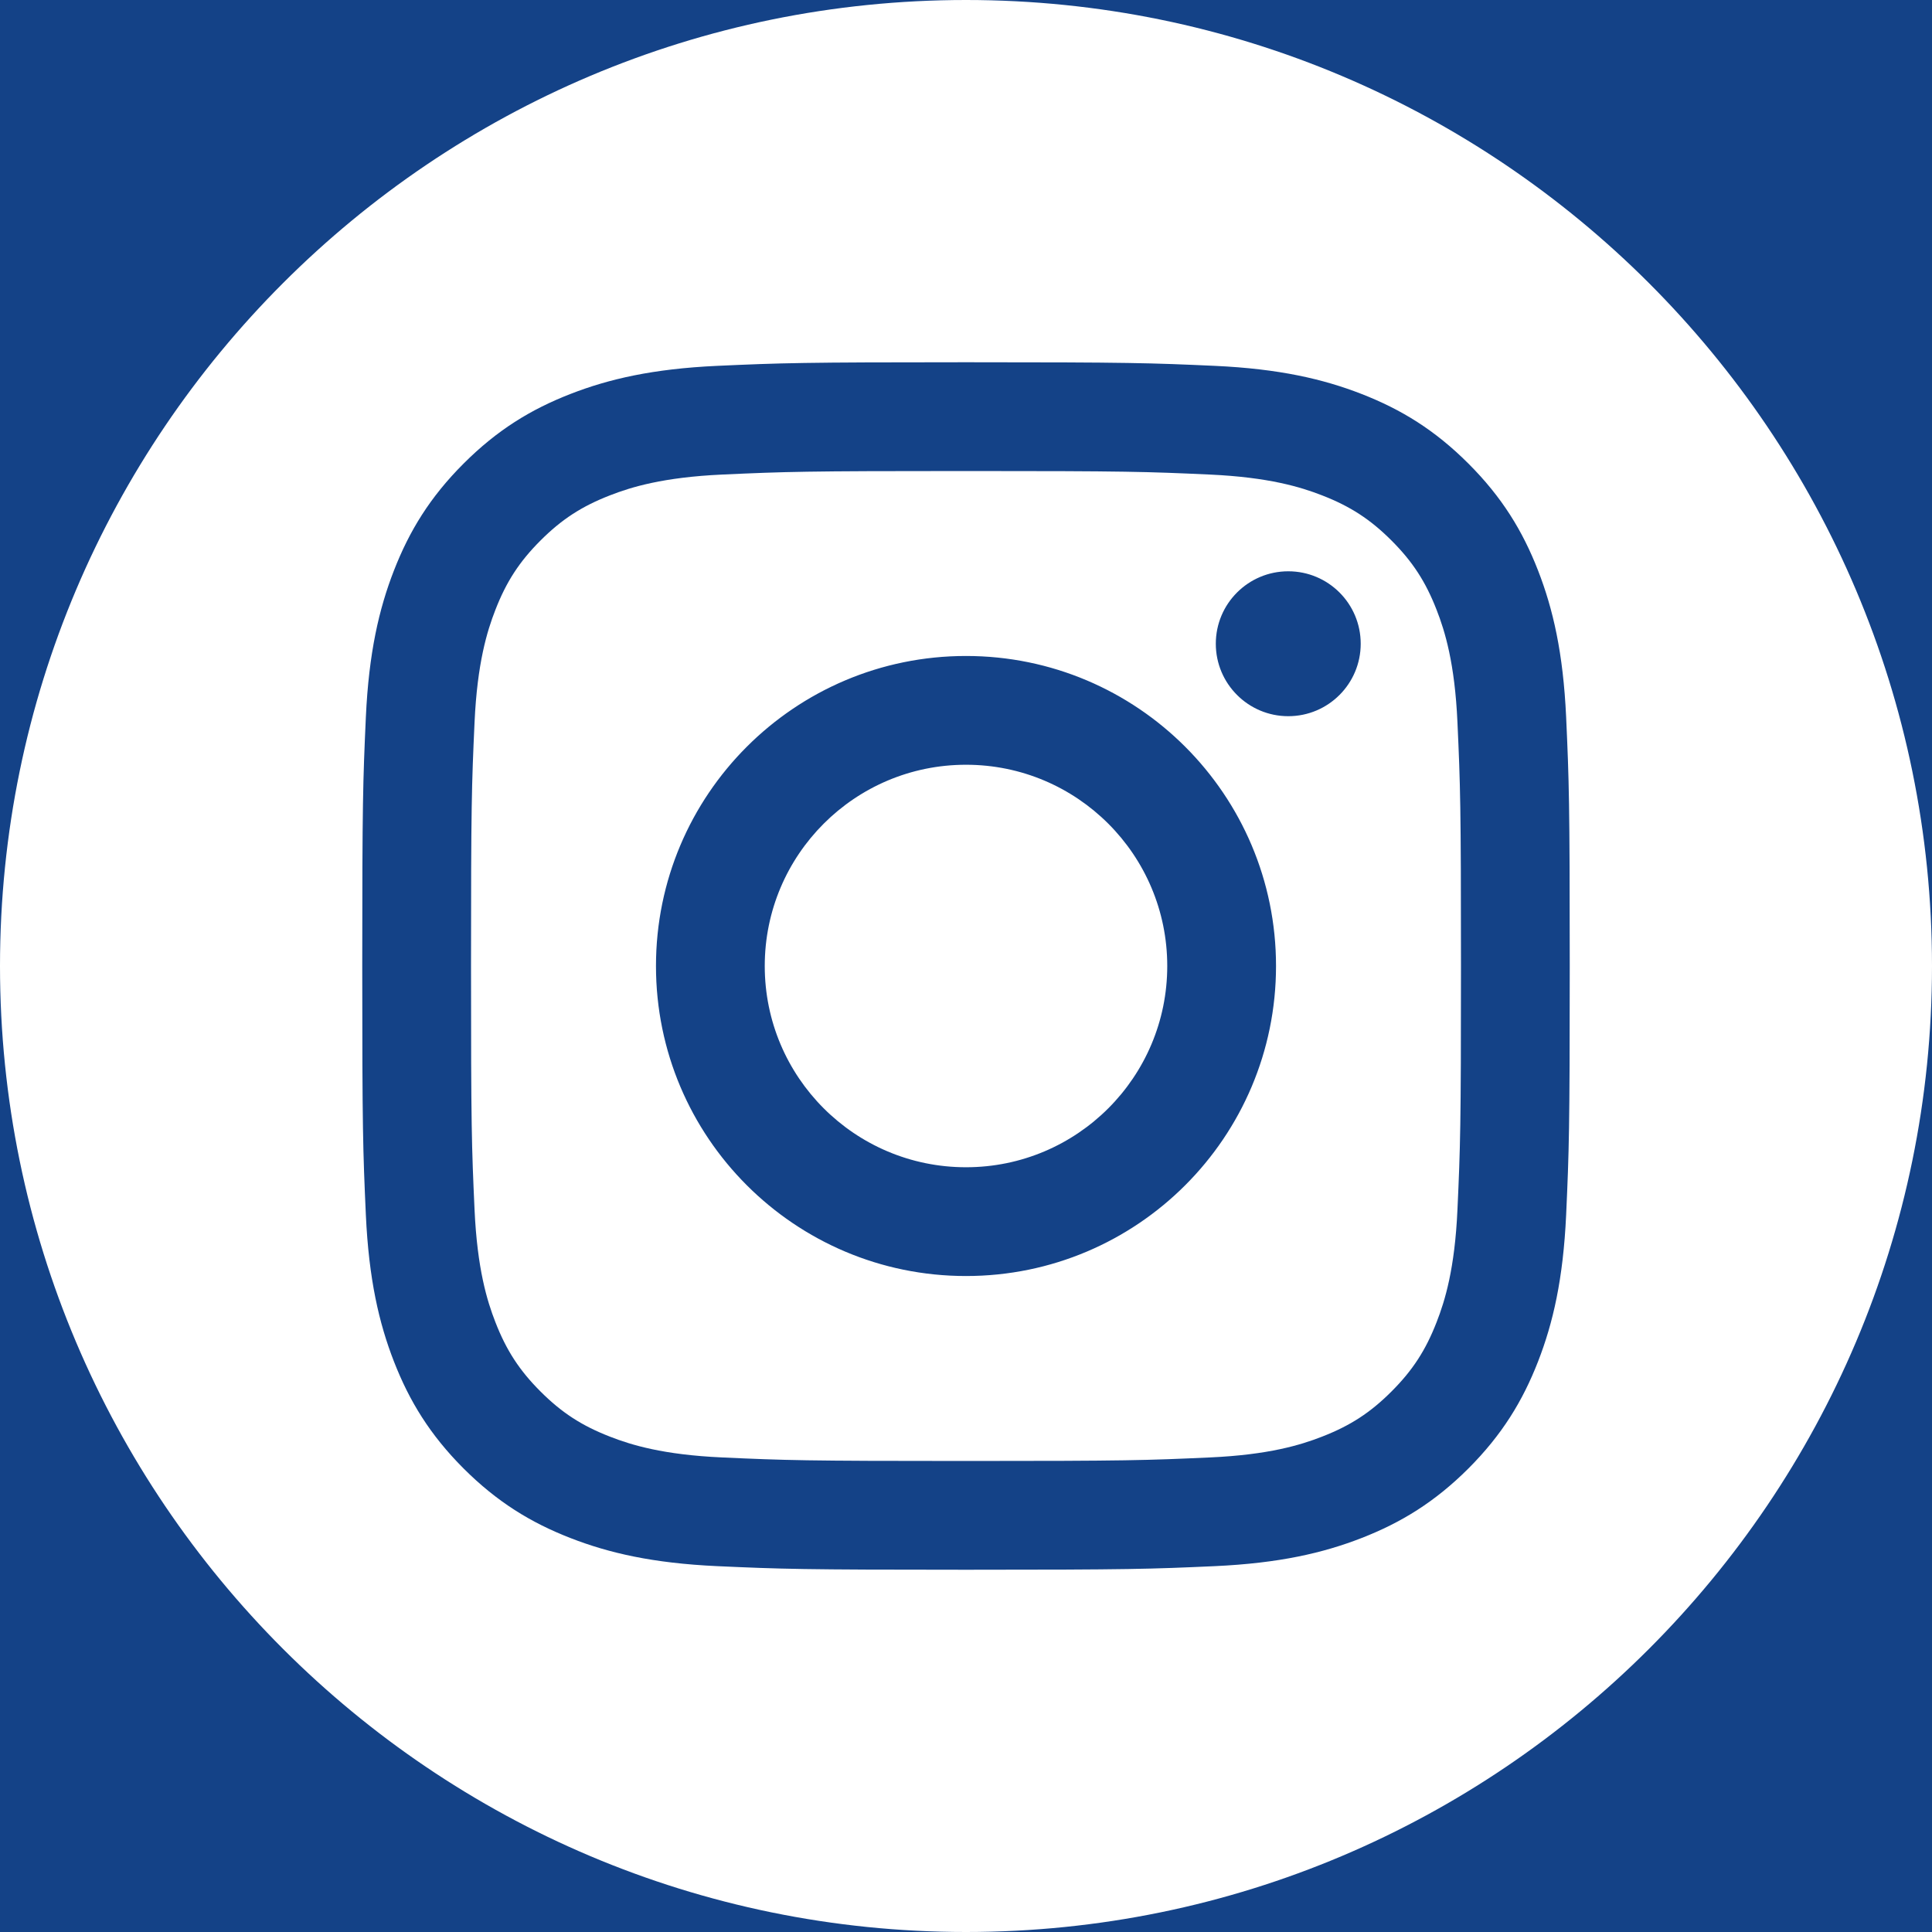 <svg width="30" height="30" viewBox="0 0 30 30" fill="none" xmlns="http://www.w3.org/2000/svg">
<rect width="30" height="30" fill="#F5F5F5"/>
<g id="Home">
<path d="M-2399 -9332C-2399 -9333.1 -2398.1 -9334 -2397 -9334H17599C17600.1 -9334 17601 -9333.1 17601 -9332V4664C17601 4665.1 17600.1 4666 17599 4666H-2397C-2398.1 4666 -2399 4665.1 -2399 4664V-9332Z" fill="white"/>
<g id="Home_2" clip-path="url(#clip0_0_1)">
<rect width="1600" height="8432" transform="translate(-1310 -8334)" fill="white"/>
<g id="Frame 102">
<g id="Desktop/Footer">
<rect id="Rectangle 29" x="-1310" y="-478" width="1600" height="600" fill="#144287"/>
<g id="Frame 532">
<g id="Social media">
<g id="Instagram" clip-path="url(#clip1_0_1)">
<path id="Vector" fill-rule="evenodd" clip-rule="evenodd" d="M15 0C23.279 0 30 6.721 30 15C30 23.279 23.279 30 15 30C6.721 30 0 23.279 0 15C0 6.721 6.721 0 15 0ZM15 5.625C12.454 5.625 12.135 5.636 11.135 5.681C10.137 5.727 9.455 5.885 8.859 6.117C8.242 6.357 7.72 6.677 7.198 7.199C6.677 7.72 6.357 8.243 6.117 8.859C5.885 9.455 5.727 10.137 5.681 11.135C5.636 12.135 5.625 12.454 5.625 15C5.625 17.546 5.636 17.865 5.681 18.865C5.727 19.863 5.885 20.545 6.117 21.141C6.357 21.757 6.677 22.28 7.198 22.802C7.72 23.323 8.242 23.643 8.859 23.883C9.455 24.115 10.137 24.273 11.135 24.319C12.135 24.364 12.454 24.375 15 24.375C17.546 24.375 17.865 24.364 18.865 24.319C19.863 24.273 20.545 24.115 21.141 23.883C21.757 23.643 22.28 23.323 22.802 22.802C23.323 22.28 23.643 21.757 23.883 21.141C24.115 20.545 24.273 19.863 24.319 18.865C24.364 17.865 24.375 17.546 24.375 15C24.375 12.454 24.364 12.135 24.319 11.135C24.273 10.137 24.115 9.455 23.883 8.859C23.643 8.243 23.323 7.72 22.802 7.199C22.28 6.677 21.757 6.357 21.141 6.117C20.545 5.885 19.863 5.727 18.865 5.681C17.865 5.636 17.546 5.625 15 5.625ZM15 7.314C17.503 7.314 17.8 7.324 18.788 7.369C19.702 7.411 20.199 7.563 20.529 7.692C20.967 7.862 21.279 8.065 21.607 8.393C21.935 8.721 22.138 9.033 22.308 9.471C22.437 9.801 22.59 10.298 22.631 11.212C22.676 12.2 22.686 12.497 22.686 15C22.686 17.503 22.676 17.8 22.631 18.788C22.59 19.702 22.437 20.199 22.308 20.529C22.138 20.967 21.935 21.279 21.607 21.607C21.279 21.935 20.967 22.138 20.529 22.308C20.199 22.437 19.702 22.59 18.788 22.631C17.8 22.676 17.503 22.686 15 22.686C12.497 22.686 12.2 22.676 11.212 22.631C10.298 22.59 9.801 22.437 9.471 22.308C9.033 22.138 8.721 21.935 8.393 21.607C8.065 21.279 7.862 20.967 7.692 20.529C7.563 20.199 7.411 19.702 7.369 18.788C7.324 17.8 7.314 17.503 7.314 15C7.314 12.497 7.324 12.2 7.369 11.212C7.411 10.298 7.563 9.801 7.692 9.471C7.862 9.033 8.065 8.721 8.393 8.393C8.721 8.065 9.033 7.862 9.471 7.692C9.801 7.563 10.298 7.411 11.212 7.369C12.2 7.324 12.497 7.314 15 7.314ZM15 10.186C12.341 10.186 10.186 12.341 10.186 15C10.186 17.659 12.341 19.814 15 19.814C17.659 19.814 19.814 17.659 19.814 15C19.814 12.341 17.659 10.186 15 10.186ZM15 18.125C13.274 18.125 11.875 16.726 11.875 15C11.875 13.274 13.274 11.875 15 11.875C16.726 11.875 18.125 13.274 18.125 15C18.125 16.726 16.726 18.125 15 18.125ZM21.129 9.996C21.129 10.617 20.626 11.121 20.004 11.121C19.383 11.121 18.879 10.617 18.879 9.996C18.879 9.374 19.383 8.871 20.004 8.871C20.626 8.871 21.129 9.374 21.129 9.996Z" fill="white"/>
</g>
</g>
</g>
</g>
</g>
</g>
<path d="M-2397 -9333H17599V-9335H-2397V-9333ZM17600 -9332V4664H17602V-9332H17600ZM17599 4665H-2397V4667H17599V4665ZM-2398 4664V-9332H-2400V4664H-2398ZM-2397 4665C-2397.55 4665 -2398 4664.55 -2398 4664H-2400C-2400 4665.66 -2398.66 4667 -2397 4667V4665ZM17600 4664C17600 4664.55 17599.6 4665 17599 4665V4667C17600.7 4667 17602 4665.66 17602 4664H17600ZM17599 -9333C17599.6 -9333 17600 -9332.55 17600 -9332H17602C17602 -9333.66 17600.7 -9335 17599 -9335V-9333ZM-2397 -9335C-2398.66 -9335 -2400 -9333.66 -2400 -9332H-2398C-2398 -9332.55 -2397.55 -9333 -2397 -9333V-9335Z" fill="black" fill-opacity="0.1"/>
</g>
<defs>
<clipPath id="clip0_0_1">
<rect width="1600" height="8432" fill="white" transform="translate(-1310 -8334)"/>
</clipPath>
<clipPath id="clip1_0_1">
<rect width="30" height="30" fill="white"/>
</clipPath>
</defs>
</svg>

